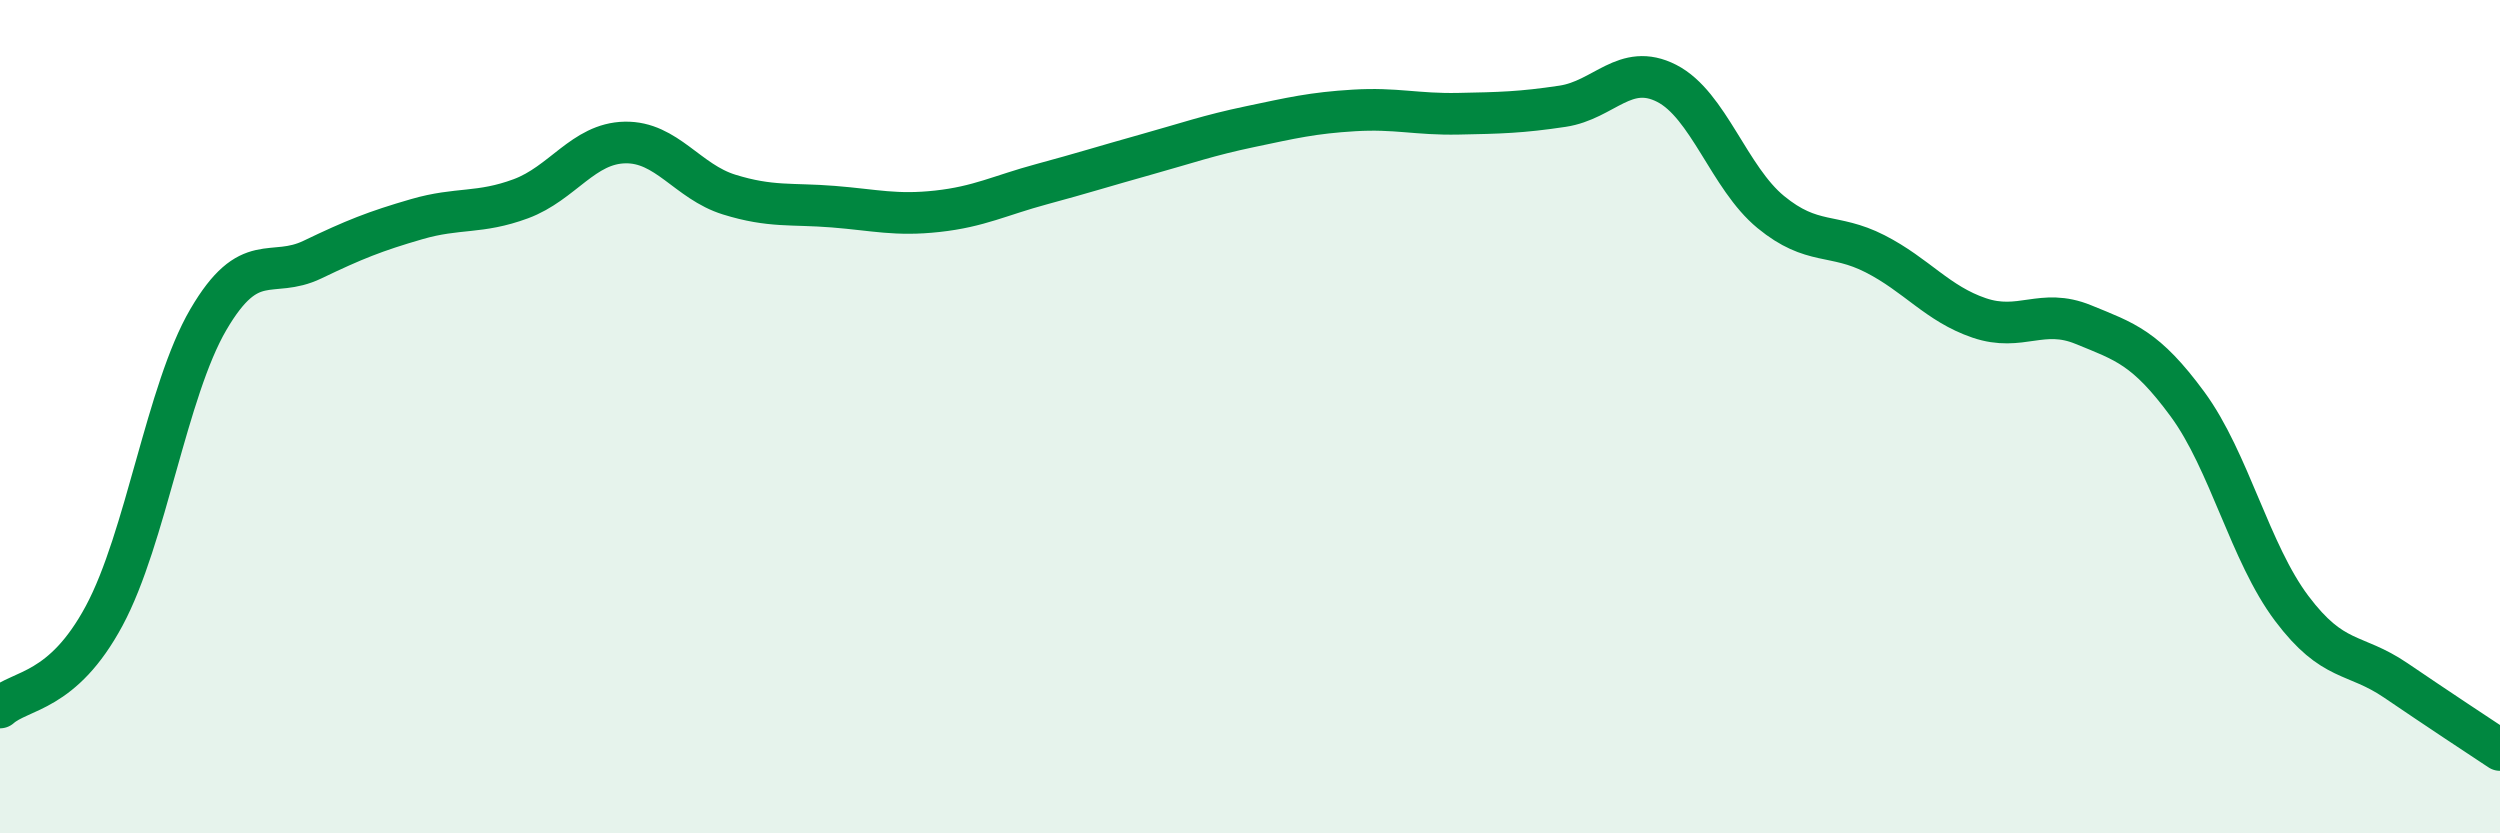 
    <svg width="60" height="20" viewBox="0 0 60 20" xmlns="http://www.w3.org/2000/svg">
      <path
        d="M 0,16.98 C 0.5,16.54 1.5,16.64 2.5,14.78 C 3.5,12.92 4,9.38 5,7.67 C 6,5.96 6.5,6.71 7.5,6.23 C 8.5,5.75 9,5.55 10,5.26 C 11,4.97 11.5,5.14 12.5,4.77 C 13.5,4.4 14,3.44 15,3.42 C 16,3.4 16.5,4.36 17.5,4.67 C 18.5,4.98 19,4.88 20,4.96 C 21,5.04 21.5,5.18 22.5,5.07 C 23.5,4.96 24,4.69 25,4.42 C 26,4.15 26.5,3.99 27.5,3.71 C 28.5,3.43 29,3.25 30,3.04 C 31,2.83 31.5,2.71 32.5,2.65 C 33.5,2.59 34,2.75 35,2.73 C 36,2.71 36.5,2.7 37.5,2.55 C 38.5,2.4 39,1.49 40,2 C 41,2.51 41.5,4.27 42.5,5.09 C 43.5,5.91 44,5.58 45,6.09 C 46,6.6 46.5,7.29 47.5,7.63 C 48.5,7.97 49,7.38 50,7.79 C 51,8.2 51.5,8.34 52.5,9.7 C 53.5,11.06 54,13.27 55,14.6 C 56,15.93 56.5,15.65 57.5,16.33 C 58.5,17.01 59.5,17.67 60,18L60 20L0 20Z"
        fill="#008740"
        opacity="0.1"
        stroke-linecap="round"
        stroke-linejoin="round"
      />
      <path
        d="M 0,16.98 C 0.5,16.54 1.5,16.64 2.5,14.78 C 3.5,12.92 4,9.38 5,7.67 C 6,5.96 6.5,6.71 7.5,6.23 C 8.5,5.75 9,5.55 10,5.26 C 11,4.97 11.5,5.14 12.5,4.77 C 13.5,4.4 14,3.44 15,3.42 C 16,3.4 16.5,4.36 17.5,4.67 C 18.5,4.98 19,4.88 20,4.96 C 21,5.04 21.5,5.18 22.5,5.07 C 23.5,4.96 24,4.69 25,4.42 C 26,4.15 26.5,3.99 27.5,3.71 C 28.5,3.43 29,3.25 30,3.04 C 31,2.83 31.5,2.71 32.5,2.65 C 33.5,2.59 34,2.75 35,2.73 C 36,2.71 36.5,2.7 37.5,2.55 C 38.5,2.4 39,1.49 40,2 C 41,2.51 41.5,4.27 42.5,5.09 C 43.5,5.91 44,5.58 45,6.09 C 46,6.6 46.5,7.29 47.5,7.63 C 48.5,7.97 49,7.38 50,7.79 C 51,8.2 51.5,8.34 52.5,9.7 C 53.5,11.06 54,13.27 55,14.6 C 56,15.93 56.5,15.65 57.5,16.33 C 58.5,17.01 59.5,17.67 60,18"
        stroke="#008740"
        stroke-width="1"
        fill="none"
        stroke-linecap="round"
        stroke-linejoin="round"
      />
    </svg>
  